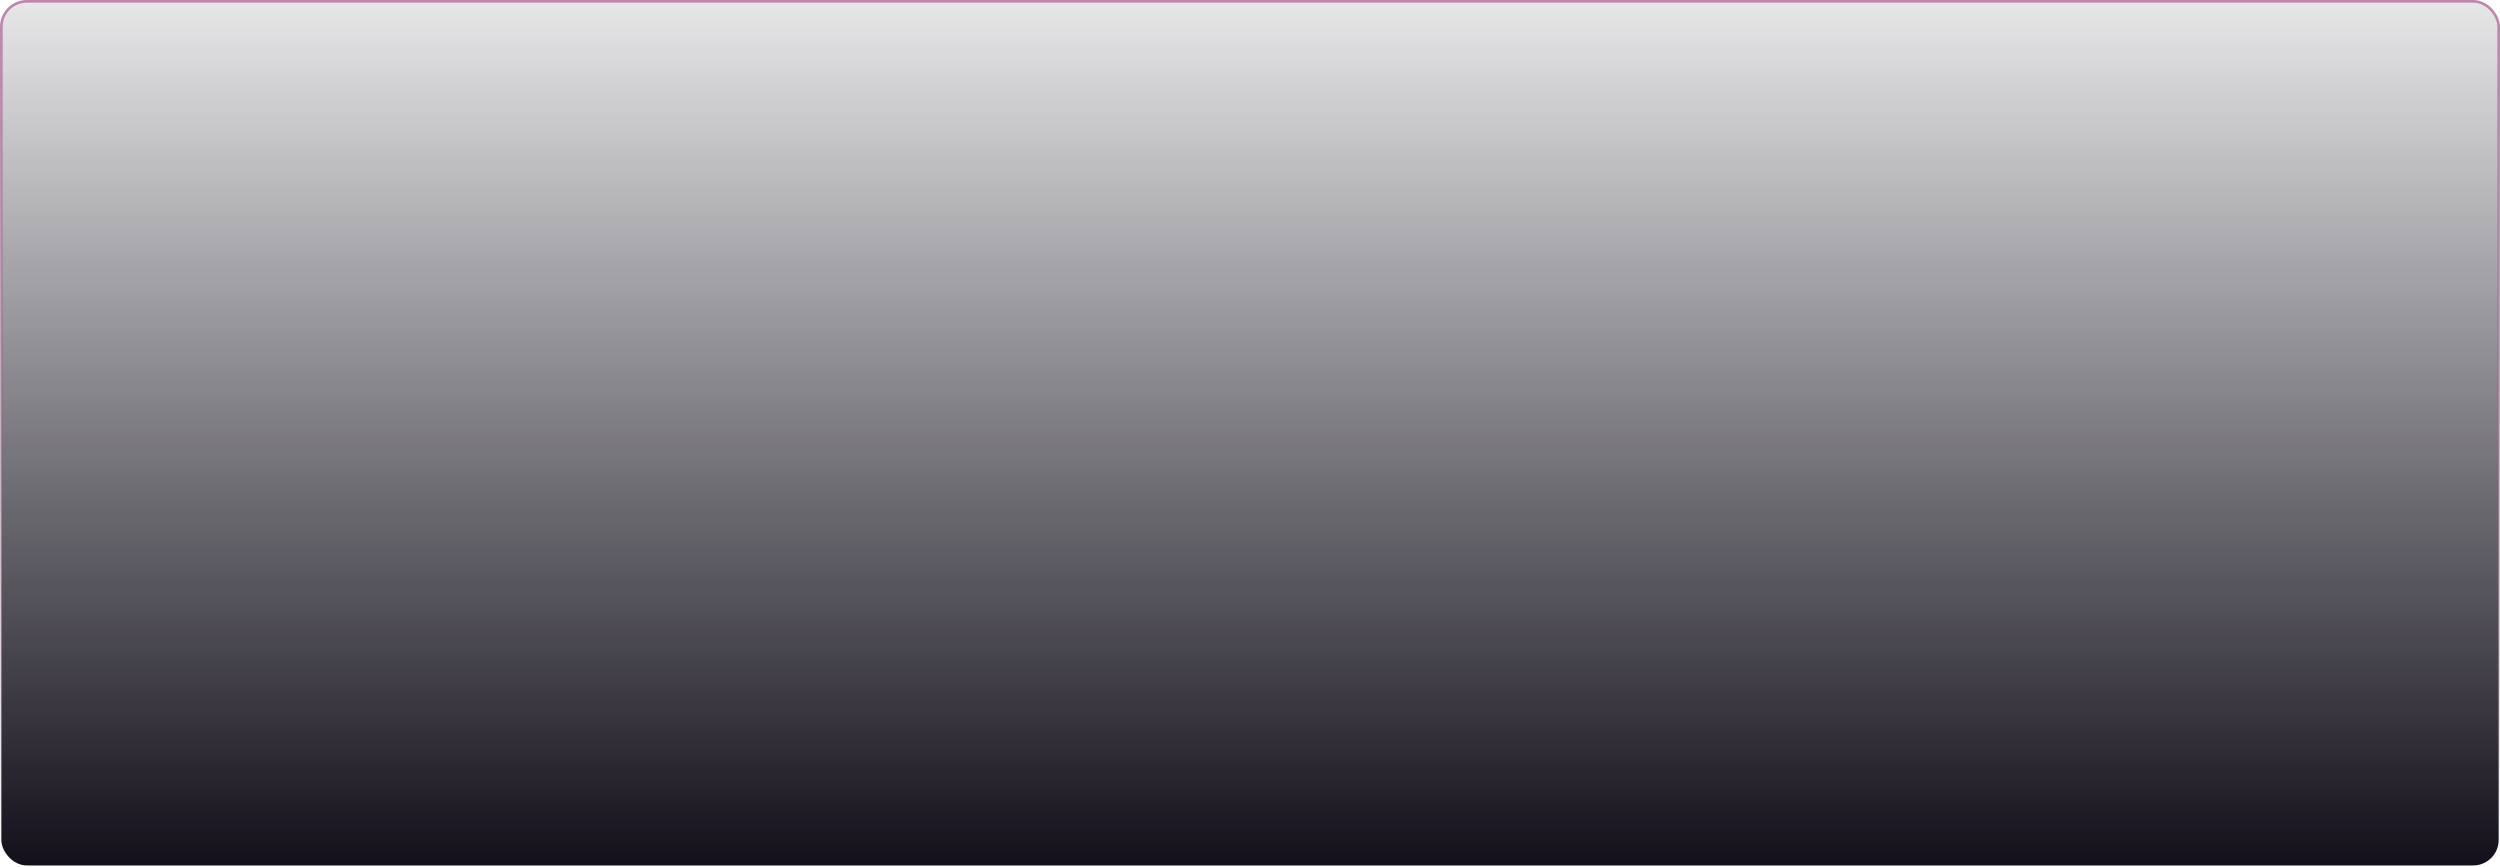 <?xml version="1.0" encoding="UTF-8"?> <svg xmlns="http://www.w3.org/2000/svg" width="1869" height="648" viewBox="0 0 1869 648" fill="none"><rect data-figma-bg-blur-radius="22" x="1" y="1" width="1867" height="646" rx="19" fill="url(#paint0_linear_2288_119)" stroke="url(#paint1_linear_2288_119)" stroke-width="2"></rect><defs><clipPath id="bgblur_0_2288_119_clip_path" transform="translate(22 22)"><rect x="1" y="1" width="1867" height="646" rx="19"></rect></clipPath><linearGradient id="paint0_linear_2288_119" x1="934.5" y1="0" x2="934.5" y2="648" gradientUnits="userSpaceOnUse"><stop stop-color="#100F1A" stop-opacity="0.1"></stop><stop offset="1" stop-color="#130F1A"></stop></linearGradient><linearGradient id="paint1_linear_2288_119" x1="934.5" y1="0" x2="934.5" y2="648" gradientUnits="userSpaceOnUse"><stop stop-color="#C086AD"></stop><stop offset="1" stop-color="#5A3F51" stop-opacity="0"></stop></linearGradient></defs></svg> 